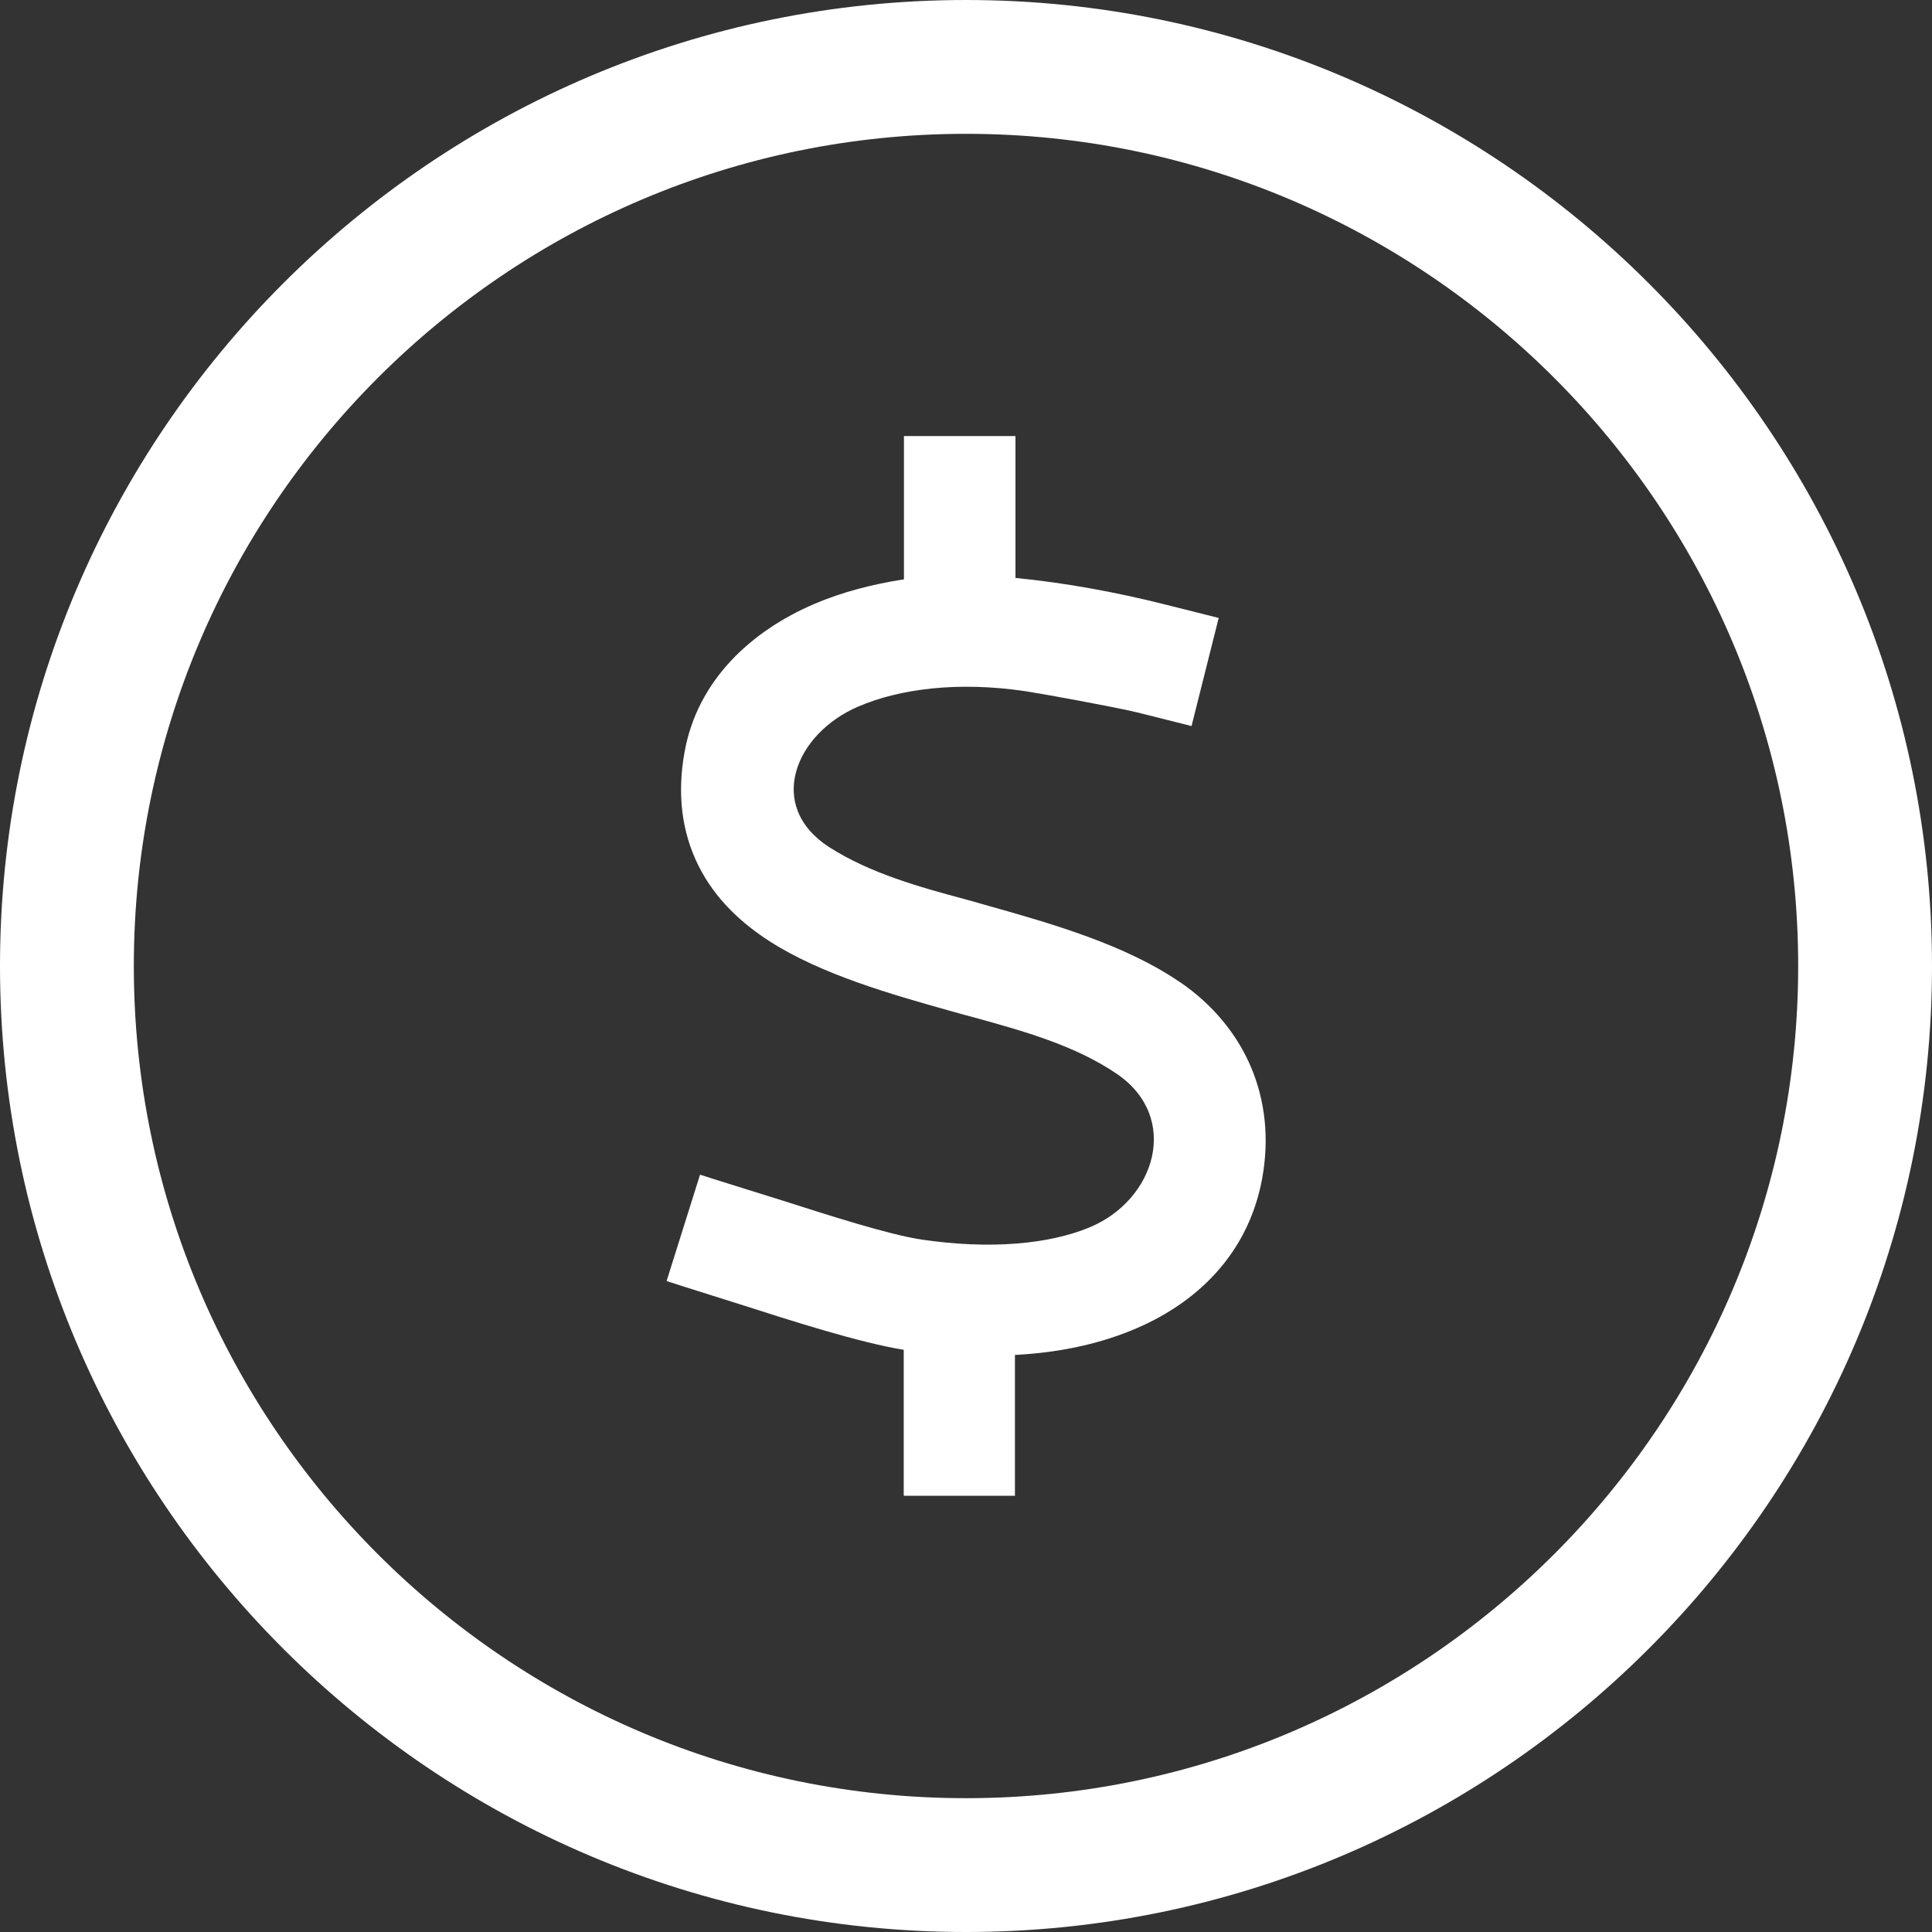 <svg
   width="25.468mm"
   height="25.468mm"
   viewBox="0 0 25.468 25.468"
   version="1.1"
   id="svg1351"
   inkscape:version="1.1 (c4e8f9e, 2021-05-24)"
   sodipodi:docname="modulo-onvio-custos.svg"
   xmlns:inkscape="http://www.inkscape.org/namespaces/inkscape"
   xmlns:sodipodi="http://sodipodi.sourceforge.net/DTD/sodipodi-0.dtd"
   xmlns="http://www.w3.org/2000/svg"
   xmlns:svg="http://www.w3.org/2000/svg">
  <rect x="0" y="0" width="25.468" height="25.468" fill="#333333" stroke="none"/>
  <g
     inkscape:label="Camada 1"
     inkscape:groupmode="layer"
     id="layer1"
     transform="translate(-97.512,-66.149)">
    <path
       d="m 113.063,79.094 c -0.708,-0.487 -1.682,-0.768 -2.496,-0.997 -0.105,-0.032 -0.216,-0.06 -0.326,-0.092 -0.616,-0.165 -1.259,-0.345 -1.792,-0.685 -0.85,-0.542 -0.455,-1.502 0.377,-1.857 0.542,-0.234 1.314,-0.335 2.206,-0.202 0.294,0.046 1.195,0.212 1.475,0.28 l 0.712,0.179 0.358,-1.425 -0.712,-0.179 c -0.643,-0.161 -1.31,-0.285 -1.972,-0.349 h 0.005 v -1.87 h -1.47 v 1.889 c -0.423,0.065 -0.818,0.17 -1.177,0.322 -0.841,0.359 -1.544,1.011 -1.714,1.949 -0.101,0.551 -0.041,1.057 0.184,1.507 0.221,0.441 0.57,0.758 0.942,0.997 0.676,0.432 1.59,0.694 2.376,0.914 0.101,0.028 0.211,0.06 0.317,0.087 0.648,0.179 1.328,0.368 1.88,0.744 0.841,0.575 0.51,1.668 -0.372,2.027 -0.528,0.216 -1.296,0.29 -2.206,0.156 -0.446,-0.069 -1.213,-0.317 -1.834,-0.515 -0.299,-0.092 -0.597,-0.188 -0.896,-0.28 -0.065,-0.019 -0.124,-0.042 -0.188,-0.06 l -0.441,1.402 c 0.069,0.023 0.133,0.042 0.202,0.065 0.271,0.087 0.542,0.17 0.814,0.257 0.602,0.193 1.53,0.492 2.11,0.584 v 1.925 h 1.466 v -1.857 c 0.551,-0.028 1.066,-0.133 1.521,-0.317 0.869,-0.349 1.553,-1.011 1.737,-2.003 0.193,-1.044 -0.212,-1.999 -1.085,-2.597"
       style="fill:#ffffff;fill-opacity:1;fill-rule:nonzero;stroke:none;stroke-width:0.353"
       id="path215" />
    <path
       d="m 110.246,89.853 c -6.049,0 -10.97,-4.921 -10.97,-10.97 0,-6.049 4.922,-10.97 10.97,-10.97 6.049,0 10.97,4.921 10.97,10.97 0,6.049 -4.922,10.97 -10.97,10.97 m 0,-23.704 c -7.021,0 -12.734,5.713 -12.734,12.734 0,7.022 5.713,12.734 12.734,12.734 7.021,0 12.734,-5.713 12.734,-12.734 0,-7.021 -5.713,-12.734 -12.734,-12.734"
       style="fill:#ffffff;fill-opacity:1;fill-rule:nonzero;stroke:none;stroke-width:0.353"
       id="path219" />
  </g>
</svg>
